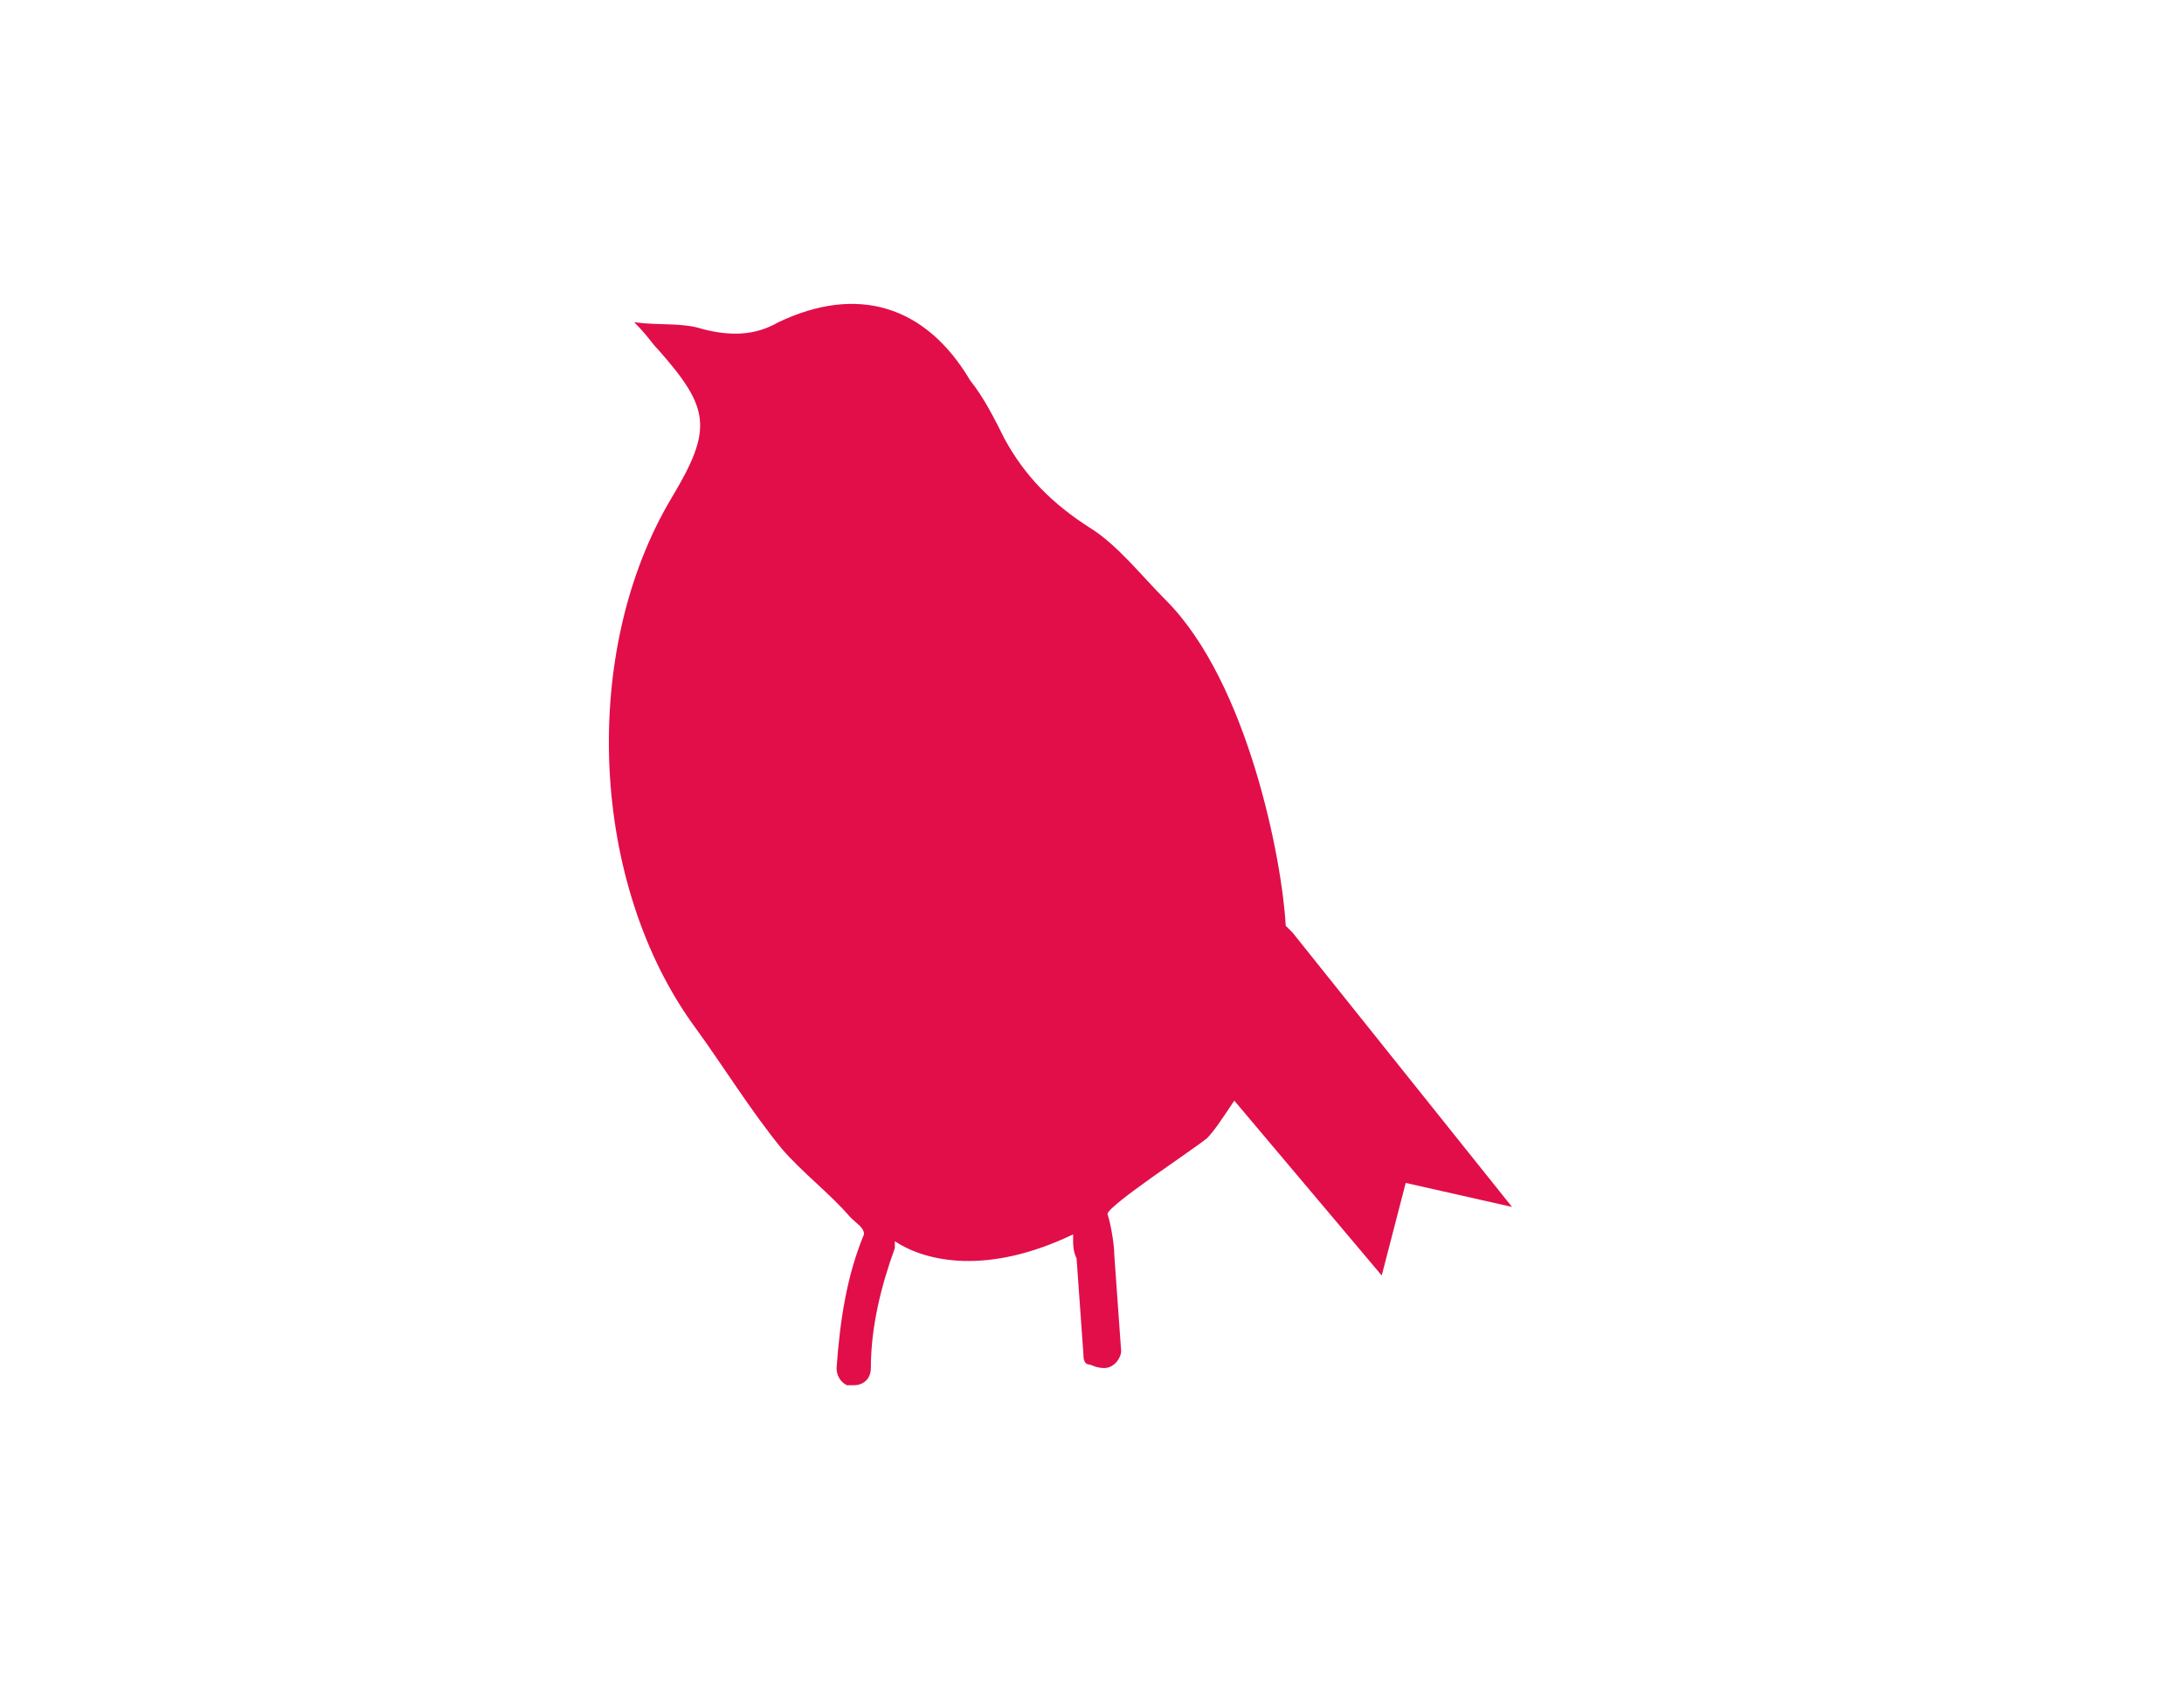 <svg xmlns="http://www.w3.org/2000/svg" id="Laag_1" viewBox="0 0 63.7 49.2"><defs><style> .st0 { fill: #e10e4a; } </style></defs><path class="st0" d="M37.5,27c-.1-1.9-1.1-7.1-3.5-9.5-.7-.7-1.4-1.6-2.2-2.1-1.1-.7-1.9-1.5-2.5-2.6-.3-.6-.6-1.2-1-1.7-1.3-2.2-3.3-2.8-5.6-1.7-.7.4-1.4.4-2.2.2-.6-.2-1.2-.1-2-.2.4.4.5.6.7.8,1.5,1.7,1.6,2.3.4,4.3-2.7,4.5-2.4,11.3.7,15.5.8,1.1,1.6,2.4,2.5,3.5.6.7,1.4,1.3,2,2,.2.2.4.3.4.5,0,0,0,0,0,0-.5,1.2-.7,2.5-.8,3.9,0,.2.1.4.3.5,0,0,.1,0,.2,0,.3,0,.5-.2.5-.5,0-1.2.3-2.4.7-3.5,0,0,0-.1,0-.2.9.6,2.7,1,5.2-.2,0,0,0,.1,0,.2,0,.1,0,.3.1.5l.2,2.8c0,.1,0,.3.2.3,0,0,.2.1.4.1.3,0,.5-.3.5-.5l-.2-2.8c0-.3-.1-.9-.2-1.2.1-.3,2.4-1.8,2.9-2.2.2-.2.4-.5.8-1.1l4.3,5.1.7-2.7,3.1.7-6.4-8Z"></path></svg>